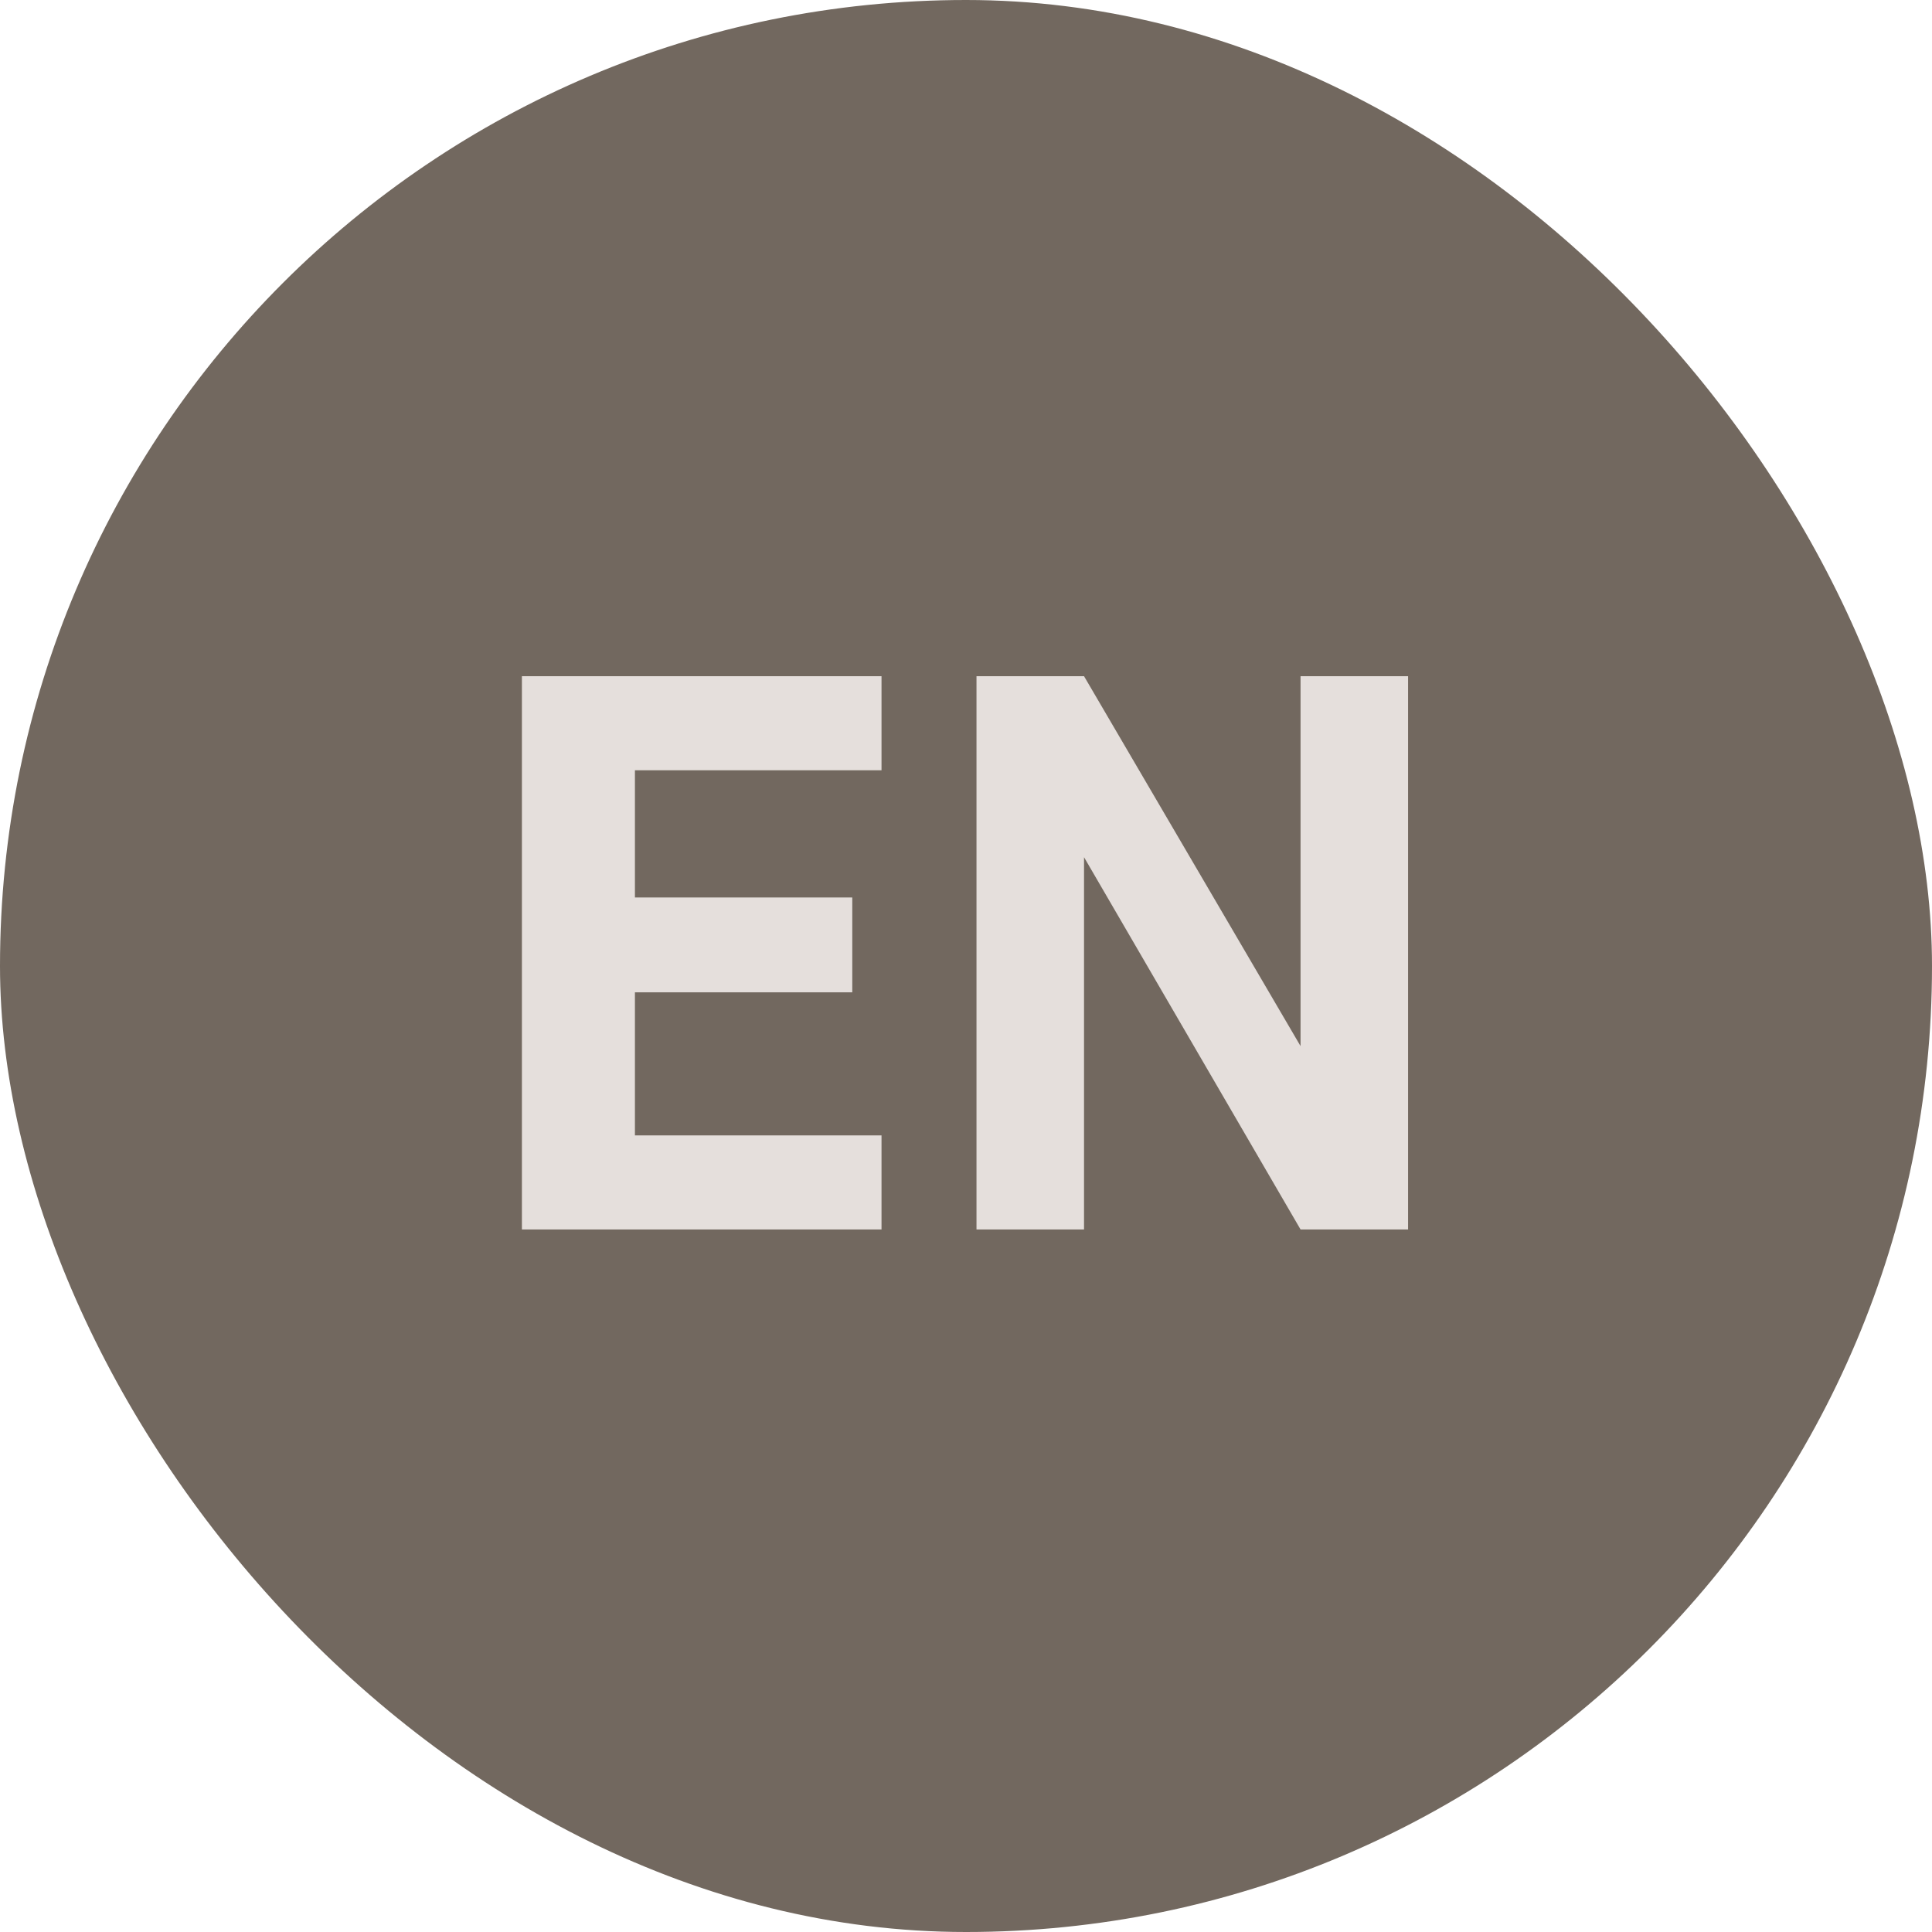 <?xml version="1.0" encoding="UTF-8"?> <svg xmlns="http://www.w3.org/2000/svg" width="44" height="44" viewBox="0 0 44 44" fill="none"><rect width="44" height="44" rx="22" fill="#72685F"></rect><path d="M11.886 15.4H20.076V17.542H14.46V20.44H19.41V22.6H14.46V25.858H20.076V28H11.886V15.4ZM22.239 15.4H24.688L29.619 23.824V15.4H32.068V28H29.619L24.688 19.522V28H22.239V15.4Z" fill="#E5DFDC"></path></svg> 